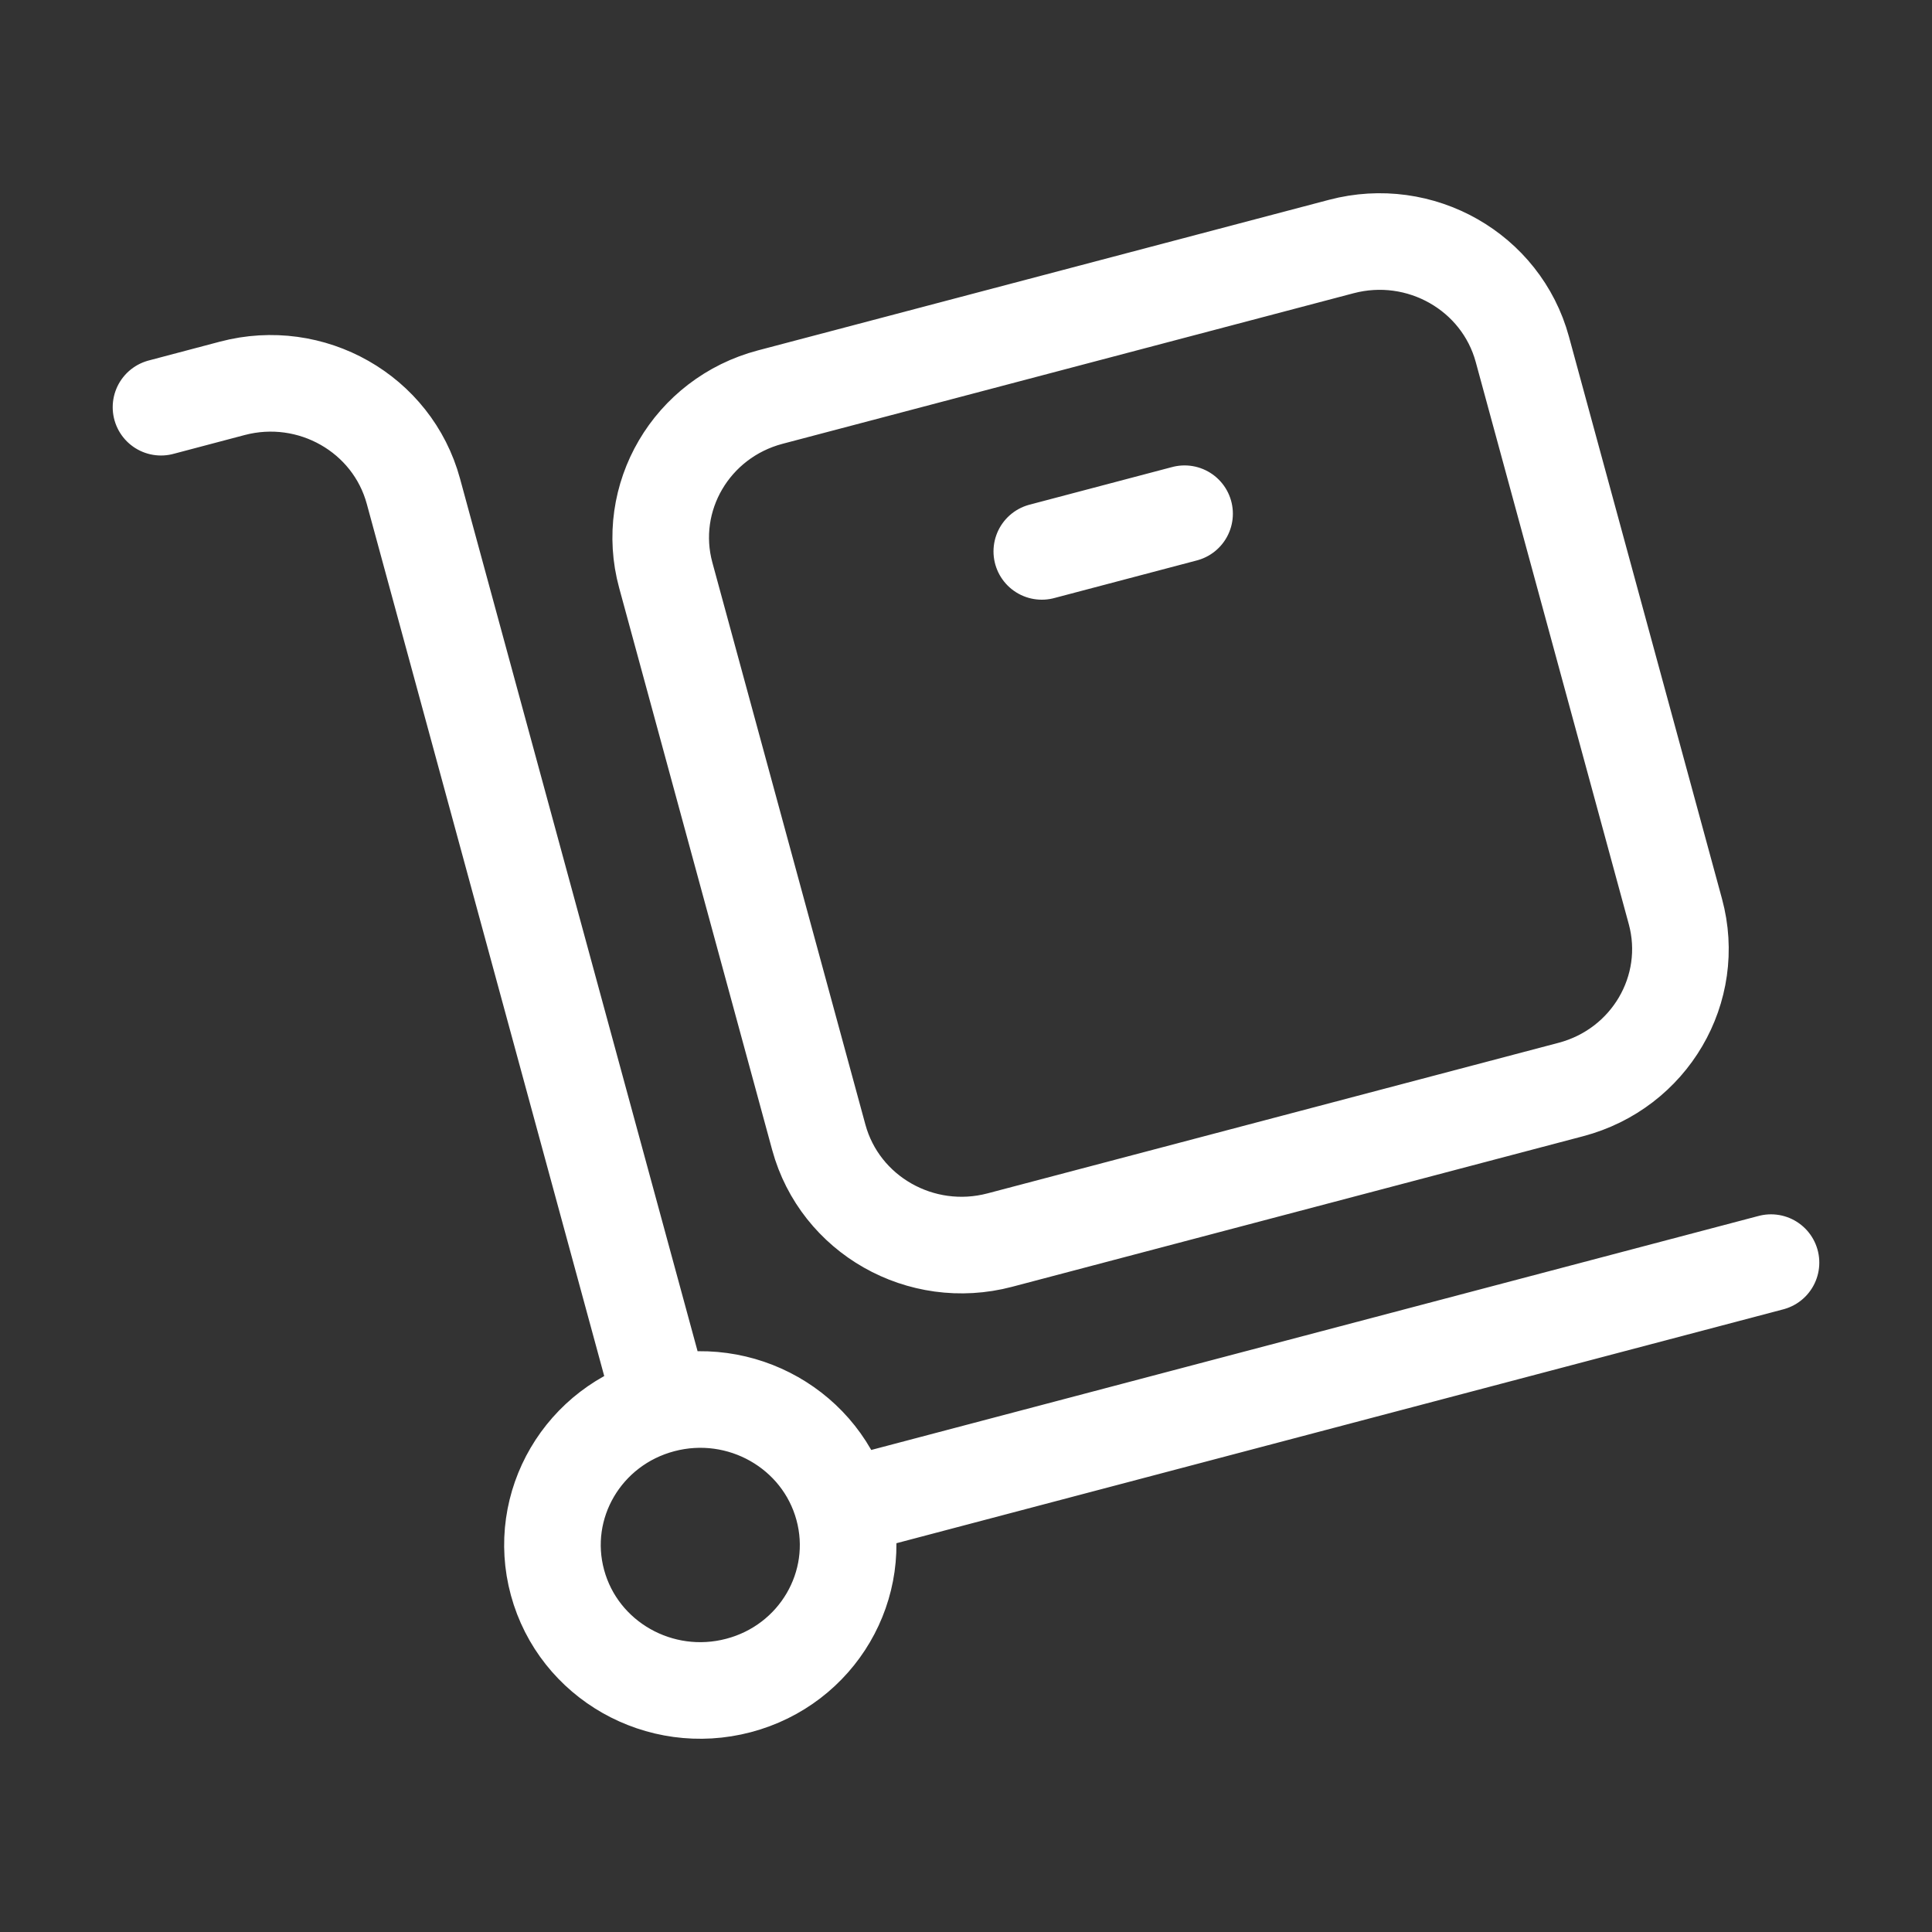 <svg width="30" height="30" viewBox="0 0 30 30" fill="none" xmlns="http://www.w3.org/2000/svg">
<rect x="0" y="0" width="30" height="30" fill="#333333" stroke="none"/>
<path d="M13.091 23.406C13.419 24.611 12.692 25.85 11.468 26.172C10.244 26.495 8.985 25.78 8.657 24.575C8.329 23.37 9.056 22.132 10.28 21.809M13.091 23.406C12.763 22.201 11.504 21.486 10.28 21.809M13.091 23.406L27.5 19.606M10.28 21.809L6.419 7.627C6.091 6.422 4.833 5.707 3.608 6.03L2.5 6.323M16.177 8.562L18.394 7.977M15.525 19.256L24.392 16.918C25.616 16.595 26.343 15.357 26.015 14.152L23.639 5.425C23.311 4.22 22.053 3.505 20.828 3.828L11.961 6.166C10.737 6.489 10.01 7.727 10.338 8.932L12.714 17.659C13.042 18.864 14.301 19.579 15.525 19.256Z" stroke="white" stroke-width="1.5" stroke-linecap="round" stroke-linejoin="round"/>
</svg>
